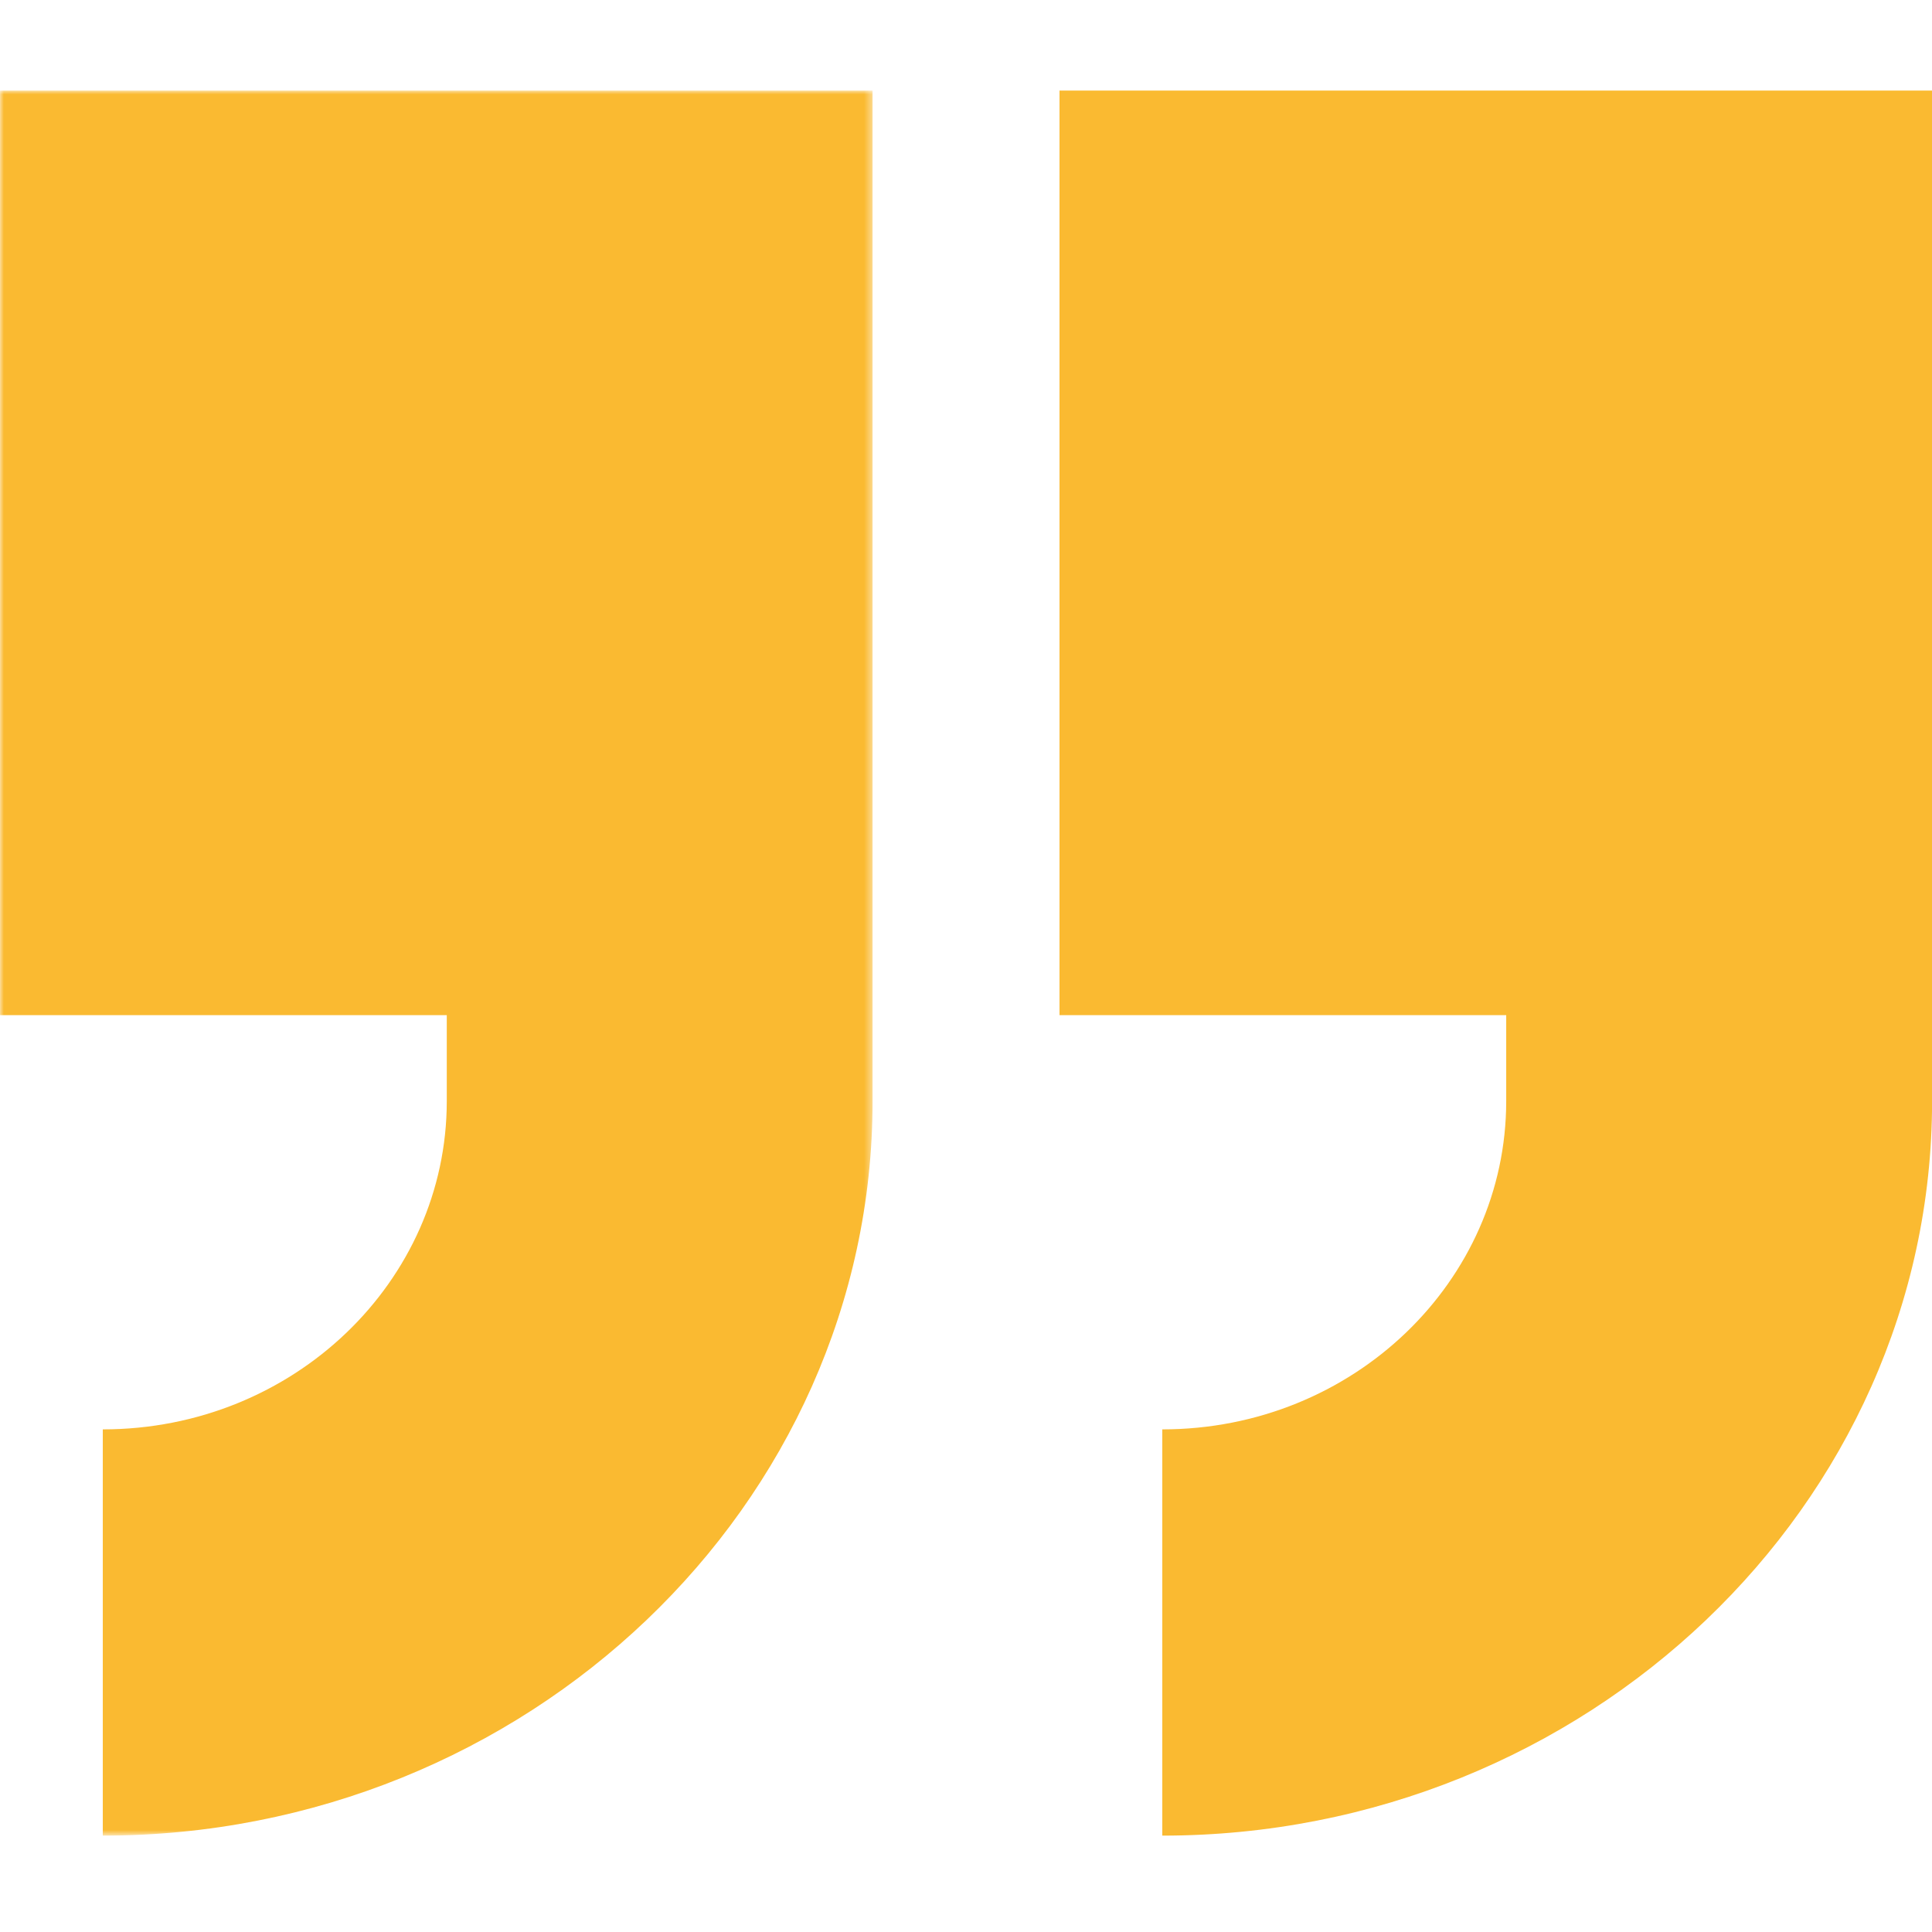 <svg id="Layer_1" data-name="Layer 1" xmlns="http://www.w3.org/2000/svg" xmlns:xlink="http://www.w3.org/1999/xlink" viewBox="0 0 256 256"><defs><style>.cls-1{fill:#fff;}.cls-1,.cls-3{fill-rule:evenodd;}.cls-2{mask:url(#mask);}.cls-3{fill:#faba31;}</style><mask id="mask" x="0" y="12" width="115.61" height="231.23" maskUnits="userSpaceOnUse"><g id="mask-2"><polygon id="path-1" class="cls-1" points="115.61 243.23 0 243.23 0 12 115.61 12 115.61 243.23"/></g></mask></defs><g id="quote"><g id="Group-6"><g id="Group-3"><g class="cls-2"><path id="Fill-1" class="cls-3" d="M0,134.51H59.2v11.4c0,23.86-20.29,43.49-45.58,43.49v53.83c56.14,0,102-43.75,102-97.32V12H0Z"/></g></g><path id="Fill-4" class="cls-3" d="M140.39,12V134.51h59.19v11.4c0,23.86-20.28,43.49-45.57,43.49v53.83c56.13,0,102-43.75,102-97.32V12Z"/></g></g></svg>
